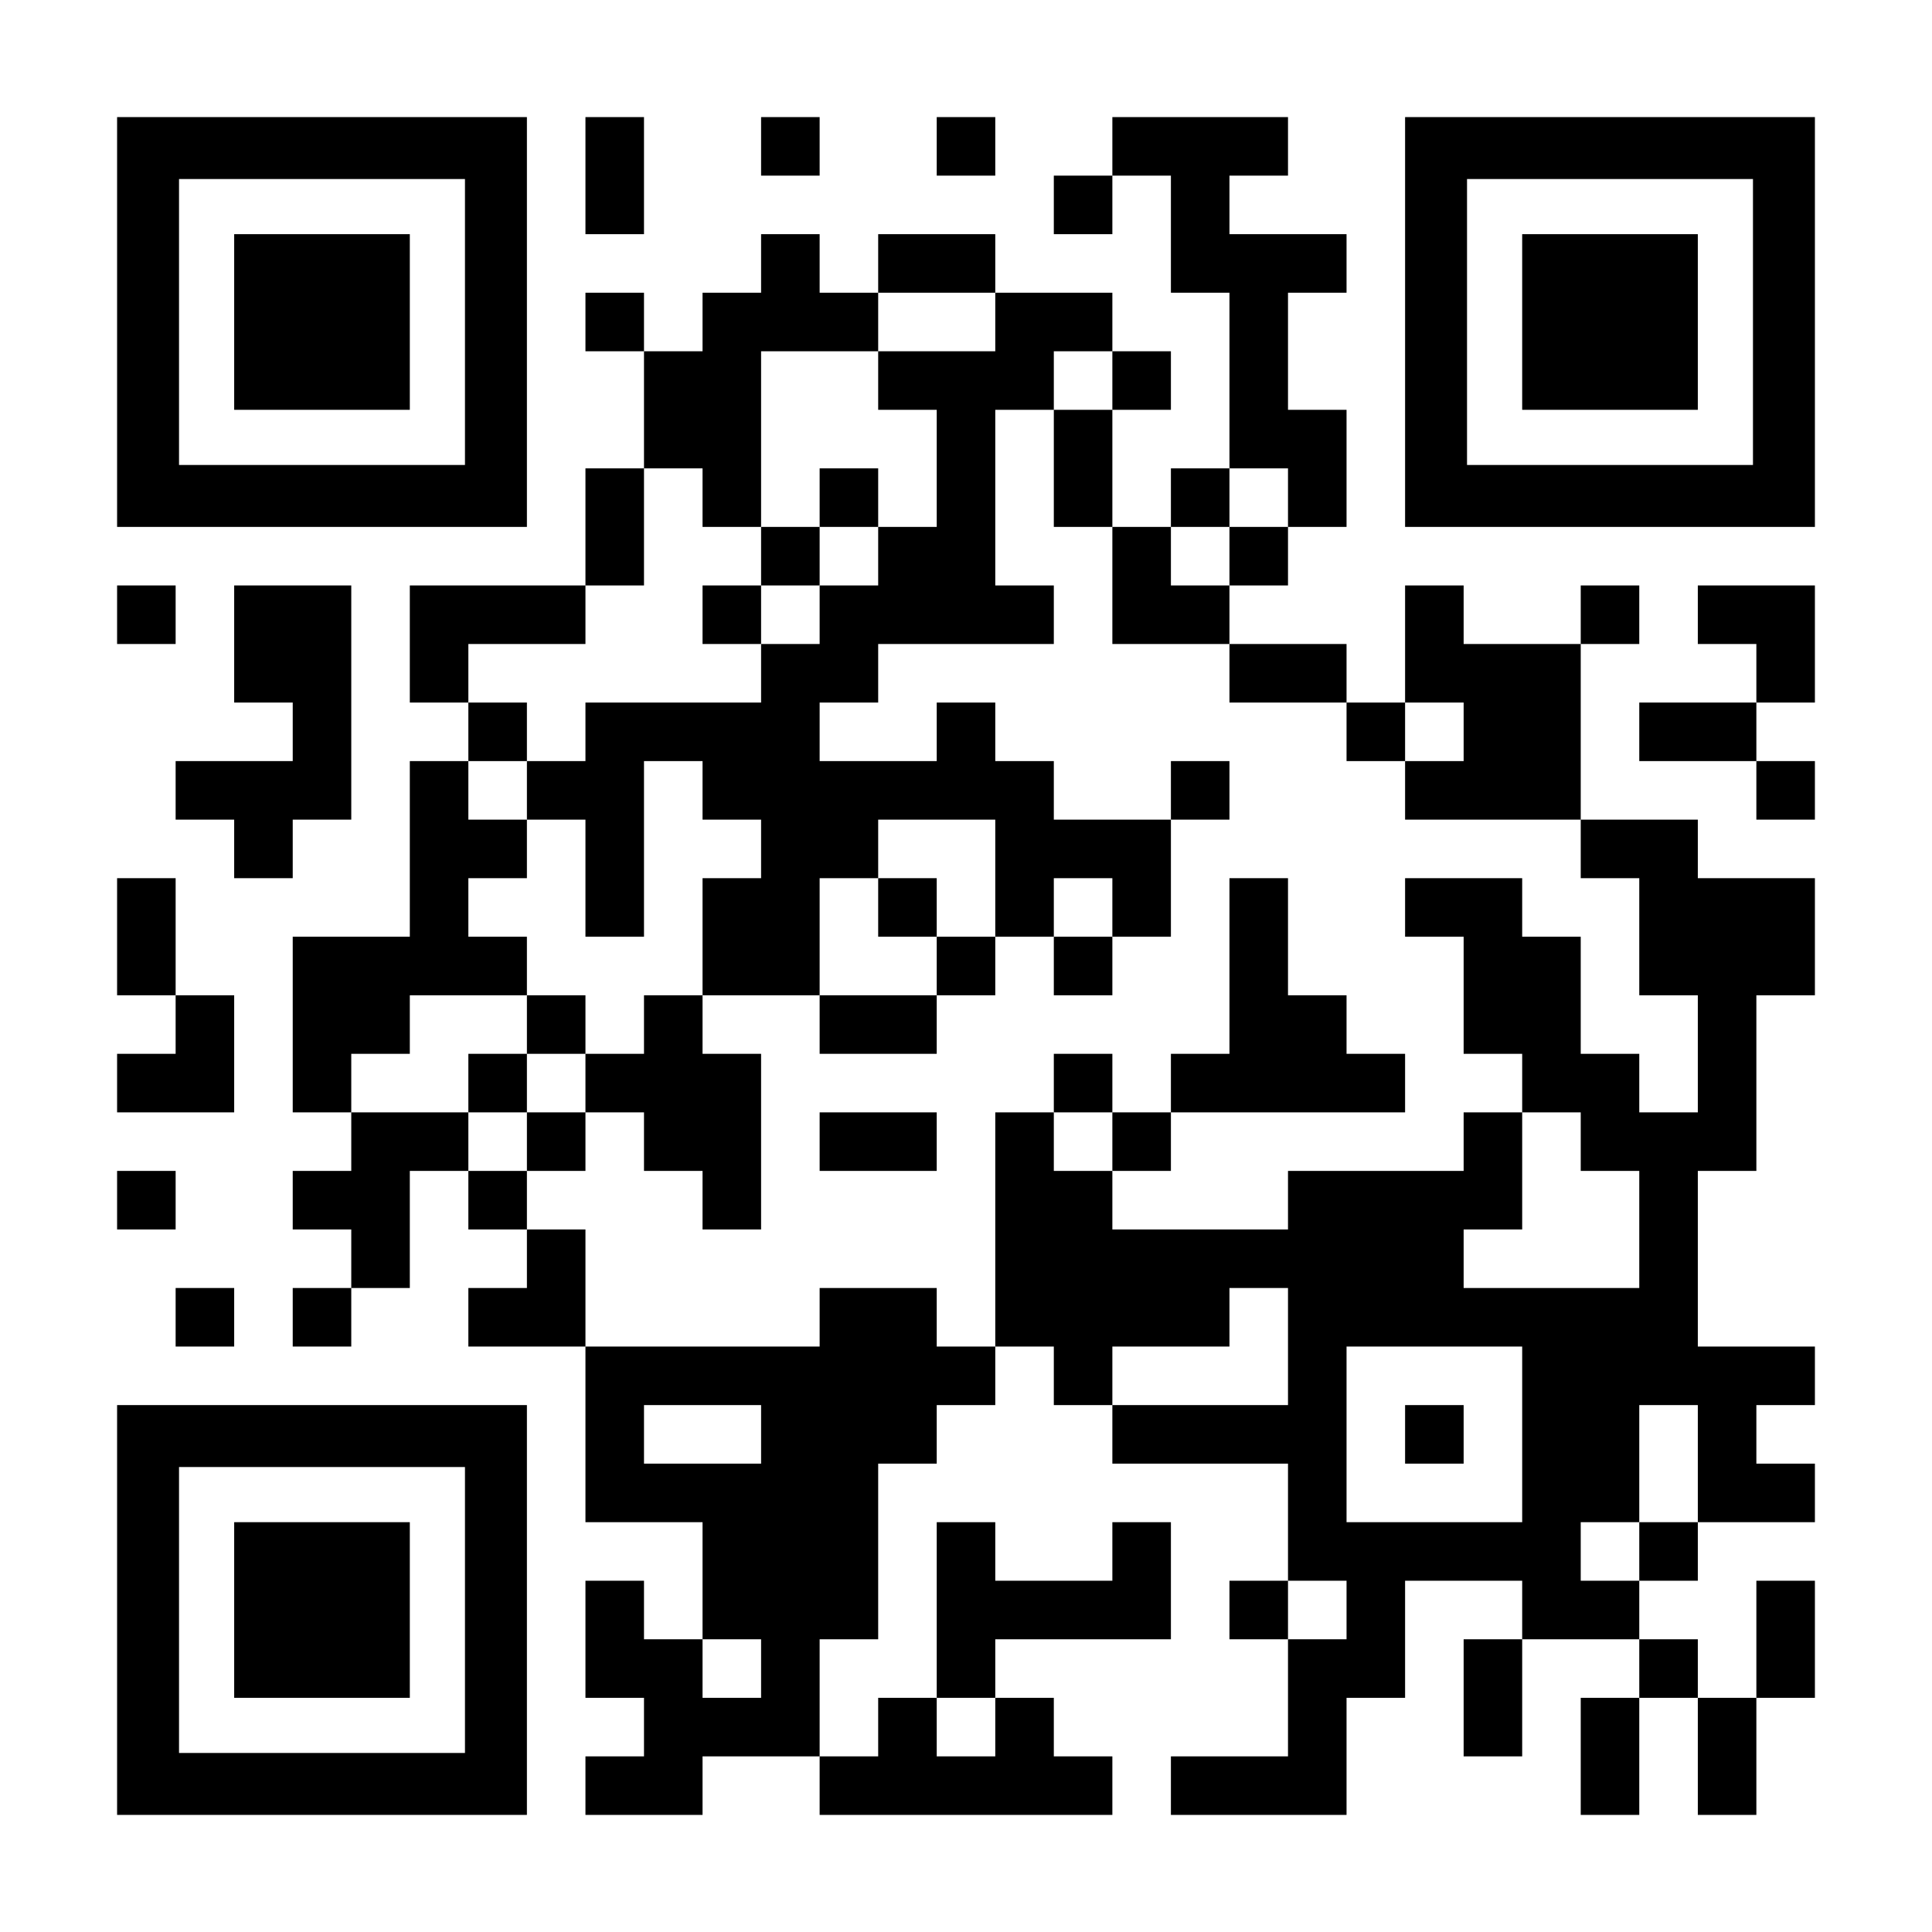 <?xml version="1.0" encoding="UTF-8" standalone="yes"?>
<svg version="1.0" xmlns="http://www.w3.org/2000/svg" width="2277px" height="2277px" viewBox="0 0 2277 2277" preserveAspectRatio="xMidYMid meet">
  <g transform="translate(0,2277) scale(0.1,-0.1)" fill="#000000" stroke="none">
    <path d="M1380 18975 l0 -2415 2415 0 2415 0 0 2415 0 2415 -2415 0 -2415 0 0
-2415z m4100 0 l0 -1685 -1685 0 -1685 0 0 1685 0 1685 1685 0 1685 0 0 -1685z"/>
    <path d="M2760 18975 l0 -1035 1035 0 1035 0 0 1035 0 1035 -1035 0 -1035 0 0
-1035z"/>
    <path d="M6900 20700 l0 -690 345 0 345 0 0 690 0 690 -345 0 -345 0 0 -690z"/>
    <path d="M8970 21045 l0 -345 345 0 345 0 0 345 0 345 -345 0 -345 0 0 -345z"/>
    <path d="M11040 21045 l0 -345 345 0 345 0 0 345 0 345 -345 0 -345 0 0 -345z"/>
    <path d="M13110 21045 l0 -345 -345 0 -345 0 0 -345 0 -345 345 0 345 0 0 345
0 345 345 0 345 0 0 -690 0 -690 345 0 345 0 0 -1035 0 -1035 -345 0 -345 0 0
-345 0 -345 -345 0 -345 0 0 690 0 690 345 0 345 0 0 345 0 345 -345 0 -345 0
0 345 0 345 -690 0 -690 0 0 345 0 345 -690 0 -690 0 0 -345 0 -345 -345 0
-345 0 0 345 0 345 -345 0 -345 0 0 -345 0 -345 -345 0 -345 0 0 -345 0 -345
-345 0 -345 0 0 345 0 345 -345 0 -345 0 0 -345 0 -345 345 0 345 0 0 -690 0
-690 -345 0 -345 0 0 -690 0 -690 -1035 0 -1035 0 0 -690 0 -690 345 0 345 0
0 -345 0 -345 -345 0 -345 0 0 -1035 0 -1035 -690 0 -690 0 0 -1035 0 -1035
345 0 345 0 0 -345 0 -345 -345 0 -345 0 0 -345 0 -345 345 0 345 0 0 -345 0
-345 -345 0 -345 0 0 -345 0 -345 345 0 345 0 0 345 0 345 345 0 345 0 0 690
0 690 345 0 345 0 0 -345 0 -345 345 0 345 0 0 -345 0 -345 -345 0 -345 0 0
-345 0 -345 690 0 690 0 0 -1035 0 -1035 690 0 690 0 0 -690 0 -690 -345 0
-345 0 0 345 0 345 -345 0 -345 0 0 -690 0 -690 345 0 345 0 0 -345 0 -345
-345 0 -345 0 0 -345 0 -345 690 0 690 0 0 345 0 345 690 0 690 0 0 -345 0
-345 1725 0 1725 0 0 345 0 345 -345 0 -345 0 0 345 0 345 -345 0 -345 0 0
345 0 345 1035 0 1035 0 0 690 0 690 -345 0 -345 0 0 -345 0 -345 -690 0 -690
0 0 345 0 345 -345 0 -345 0 0 -1035 0 -1035 -345 0 -345 0 0 -345 0 -345
-345 0 -345 0 0 690 0 690 345 0 345 0 0 1035 0 1035 345 0 345 0 0 345 0 345
345 0 345 0 0 345 0 345 345 0 345 0 0 -345 0 -345 345 0 345 0 0 -345 0 -345
1035 0 1035 0 0 -690 0 -690 -345 0 -345 0 0 -345 0 -345 345 0 345 0 0 -690
0 -690 -690 0 -690 0 0 -345 0 -345 1035 0 1035 0 0 690 0 690 345 0 345 0 0
690 0 690 690 0 690 0 0 -345 0 -345 -345 0 -345 0 0 -690 0 -690 345 0 345 0
0 690 0 690 690 0 690 0 0 -345 0 -345 -345 0 -345 0 0 -690 0 -690 345 0 345
0 0 690 0 690 345 0 345 0 0 -690 0 -690 345 0 345 0 0 690 0 690 345 0 345 0
0 690 0 690 -345 0 -345 0 0 -690 0 -690 -345 0 -345 0 0 345 0 345 -345 0
-345 0 0 345 0 345 345 0 345 0 0 345 0 345 690 0 690 0 0 345 0 345 -345 0
-345 0 0 345 0 345 345 0 345 0 0 345 0 345 -690 0 -690 0 0 1035 0 1035 345
0 345 0 0 1035 0 1035 345 0 345 0 0 690 0 690 -690 0 -690 0 0 345 0 345
-690 0 -690 0 0 1035 0 1035 345 0 345 0 0 345 0 345 -345 0 -345 0 0 -345 0
-345 -690 0 -690 0 0 345 0 345 -345 0 -345 0 0 -690 0 -690 -345 0 -345 0 0
345 0 345 -690 0 -690 0 0 345 0 345 345 0 345 0 0 345 0 345 345 0 345 0 0
690 0 690 -345 0 -345 0 0 690 0 690 345 0 345 0 0 345 0 345 -690 0 -690 0 0
345 0 345 345 0 345 0 0 345 0 345 -1035 0 -1035 0 0 -345z m-1380 -2070 l0
-345 -690 0 -690 0 0 -345 0 -345 345 0 345 0 0 -690 0 -690 -345 0 -345 0 0
-345 0 -345 -345 0 -345 0 0 -345 0 -345 -345 0 -345 0 0 -345 0 -345 -1035 0
-1035 0 0 -345 0 -345 -345 0 -345 0 0 -345 0 -345 345 0 345 0 0 -690 0 -690
345 0 345 0 0 1035 0 1035 345 0 345 0 0 -345 0 -345 345 0 345 0 0 -345 0
-345 -345 0 -345 0 0 -690 0 -690 690 0 690 0 0 690 0 690 345 0 345 0 0 345
0 345 690 0 690 0 0 -690 0 -690 345 0 345 0 0 345 0 345 345 0 345 0 0 -345
0 -345 345 0 345 0 0 690 0 690 -690 0 -690 0 0 345 0 345 -345 0 -345 0 0
345 0 345 -345 0 -345 0 0 -345 0 -345 -690 0 -690 0 0 345 0 345 345 0 345 0
0 345 0 345 1035 0 1035 0 0 345 0 345 -345 0 -345 0 0 1035 0 1035 345 0 345
0 0 345 0 345 345 0 345 0 0 -345 0 -345 -345 0 -345 0 0 -690 0 -690 345 0
345 0 0 -690 0 -690 690 0 690 0 0 -345 0 -345 690 0 690 0 0 -345 0 -345 345
0 345 0 0 345 0 345 345 0 345 0 0 -345 0 -345 -345 0 -345 0 0 -345 0 -345
1035 0 1035 0 0 -345 0 -345 345 0 345 0 0 -690 0 -690 345 0 345 0 0 -690 0
-690 -345 0 -345 0 0 345 0 345 -345 0 -345 0 0 690 0 690 -345 0 -345 0 0
345 0 345 -690 0 -690 0 0 -345 0 -345 345 0 345 0 0 -690 0 -690 345 0 345 0
0 -345 0 -345 345 0 345 0 0 -345 0 -345 345 0 345 0 0 -690 0 -690 -1035 0
-1035 0 0 345 0 345 345 0 345 0 0 690 0 690 -345 0 -345 0 0 -345 0 -345
-1035 0 -1035 0 0 -345 0 -345 -1035 0 -1035 0 0 345 0 345 -345 0 -345 0 0
345 0 345 -345 0 -345 0 0 -1380 0 -1380 -345 0 -345 0 0 345 0 345 -690 0
-690 0 0 -345 0 -345 -1380 0 -1380 0 0 690 0 690 -345 0 -345 0 0 345 0 345
-345 0 -345 0 0 345 0 345 -690 0 -690 0 0 345 0 345 345 0 345 0 0 345 0 345
690 0 690 0 0 345 0 345 -345 0 -345 0 0 345 0 345 345 0 345 0 0 345 0 345
-345 0 -345 0 0 345 0 345 345 0 345 0 0 345 0 345 -345 0 -345 0 0 345 0 345
690 0 690 0 0 345 0 345 345 0 345 0 0 690 0 690 345 0 345 0 0 -345 0 -345
345 0 345 0 0 1035 0 1035 690 0 690 0 0 345 0 345 690 0 690 0 0 -345z m3450
-2070 l0 -345 -345 0 -345 0 0 -345 0 -345 -345 0 -345 0 0 345 0 345 345 0
345 0 0 345 0 345 345 0 345 0 0 -345z m0 -10005 l0 -690 -1035 0 -1035 0 0
345 0 345 690 0 690 0 0 345 0 345 345 0 345 0 0 -690z m2760 -1035 l0 -1035
-1035 0 -1035 0 0 1035 0 1035 1035 0 1035 0 0 -1035z m-8970 0 l0 -345 -690
0 -690 0 0 345 0 345 690 0 690 0 0 -345z m11040 -345 l0 -690 -345 0 -345 0
0 -345 0 -345 -345 0 -345 0 0 345 0 345 345 0 345 0 0 690 0 690 345 0 345 0
0 -690z m-4140 -1725 l0 -345 -345 0 -345 0 0 345 0 345 345 0 345 0 0 -345z
m-6900 -690 l0 -345 -345 0 -345 0 0 345 0 345 345 0 345 0 0 -345z m2760
-690 l0 -345 -345 0 -345 0 0 345 0 345 345 0 345 0 0 -345z"/>
    <path d="M9660 16905 l0 -345 -345 0 -345 0 0 -345 0 -345 -345 0 -345 0 0
-345 0 -345 345 0 345 0 0 345 0 345 345 0 345 0 0 345 0 345 345 0 345 0 0
345 0 345 -345 0 -345 0 0 -345z"/>
    <path d="M13800 13455 l0 -345 345 0 345 0 0 345 0 345 -345 0 -345 0 0 -345z"/>
    <path d="M10350 12075 l0 -345 345 0 345 0 0 -345 0 -345 -690 0 -690 0 0
-345 0 -345 690 0 690 0 0 345 0 345 345 0 345 0 0 345 0 345 -345 0 -345 0 0
345 0 345 -345 0 -345 0 0 -345z"/>
    <path d="M14490 11385 l0 -1035 -345 0 -345 0 0 -345 0 -345 -345 0 -345 0 0
345 0 345 -345 0 -345 0 0 -345 0 -345 345 0 345 0 0 -345 0 -345 345 0 345 0
0 345 0 345 1380 0 1380 0 0 345 0 345 -345 0 -345 0 0 345 0 345 -345 0 -345
0 0 690 0 690 -345 0 -345 0 0 -1035z"/>
    <path d="M12420 11385 l0 -345 345 0 345 0 0 345 0 345 -345 0 -345 0 0 -345z"/>
    <path d="M6210 10695 l0 -345 -345 0 -345 0 0 -345 0 -345 345 0 345 0 0 -345
0 -345 345 0 345 0 0 345 0 345 345 0 345 0 0 -345 0 -345 345 0 345 0 0 -345
0 -345 345 0 345 0 0 1035 0 1035 -345 0 -345 0 0 345 0 345 -345 0 -345 0 0
-345 0 -345 -345 0 -345 0 0 345 0 345 -345 0 -345 0 0 -345z m690 -690 l0
-345 -345 0 -345 0 0 345 0 345 345 0 345 0 0 -345z"/>
    <path d="M9660 9315 l0 -345 690 0 690 0 0 345 0 345 -690 0 -690 0 0 -345z"/>
    <path d="M16560 5865 l0 -345 345 0 345 0 0 345 0 345 -345 0 -345 0 0 -345z"/>
    <path d="M16560 18975 l0 -2415 2415 0 2415 0 0 2415 0 2415 -2415 0 -2415 0
0 -2415z m4100 0 l0 -1685 -1685 0 -1685 0 0 1685 0 1685 1685 0 1685 0 0
-1685z"/>
    <path d="M17940 18975 l0 -1035 1035 0 1035 0 0 1035 0 1035 -1035 0 -1035 0
0 -1035z"/>
    <path d="M1380 15525 l0 -345 345 0 345 0 0 345 0 345 -345 0 -345 0 0 -345z"/>
    <path d="M2760 15180 l0 -690 345 0 345 0 0 -345 0 -345 -690 0 -690 0 0 -345
0 -345 345 0 345 0 0 -345 0 -345 345 0 345 0 0 345 0 345 345 0 345 0 0 1380
0 1380 -690 0 -690 0 0 -690z"/>
    <path d="M20010 15525 l0 -345 345 0 345 0 0 -345 0 -345 -690 0 -690 0 0
-345 0 -345 690 0 690 0 0 -345 0 -345 345 0 345 0 0 345 0 345 -345 0 -345 0
0 345 0 345 345 0 345 0 0 690 0 690 -690 0 -690 0 0 -345z"/>
    <path d="M1380 11730 l0 -690 345 0 345 0 0 -345 0 -345 -345 0 -345 0 0 -345
0 -345 690 0 690 0 0 690 0 690 -345 0 -345 0 0 690 0 690 -345 0 -345 0 0
-690z"/>
    <path d="M1380 8625 l0 -345 345 0 345 0 0 345 0 345 -345 0 -345 0 0 -345z"/>
    <path d="M2070 7245 l0 -345 345 0 345 0 0 345 0 345 -345 0 -345 0 0 -345z"/>
    <path d="M1380 3795 l0 -2415 2415 0 2415 0 0 2415 0 2415 -2415 0 -2415 0 0
-2415z m4100 0 l0 -1685 -1685 0 -1685 0 0 1685 0 1685 1685 0 1685 0 0 -1685z"/>
    <path d="M2760 3795 l0 -1035 1035 0 1035 0 0 1035 0 1035 -1035 0 -1035 0 0
-1035z"/>
  </g>
</svg>